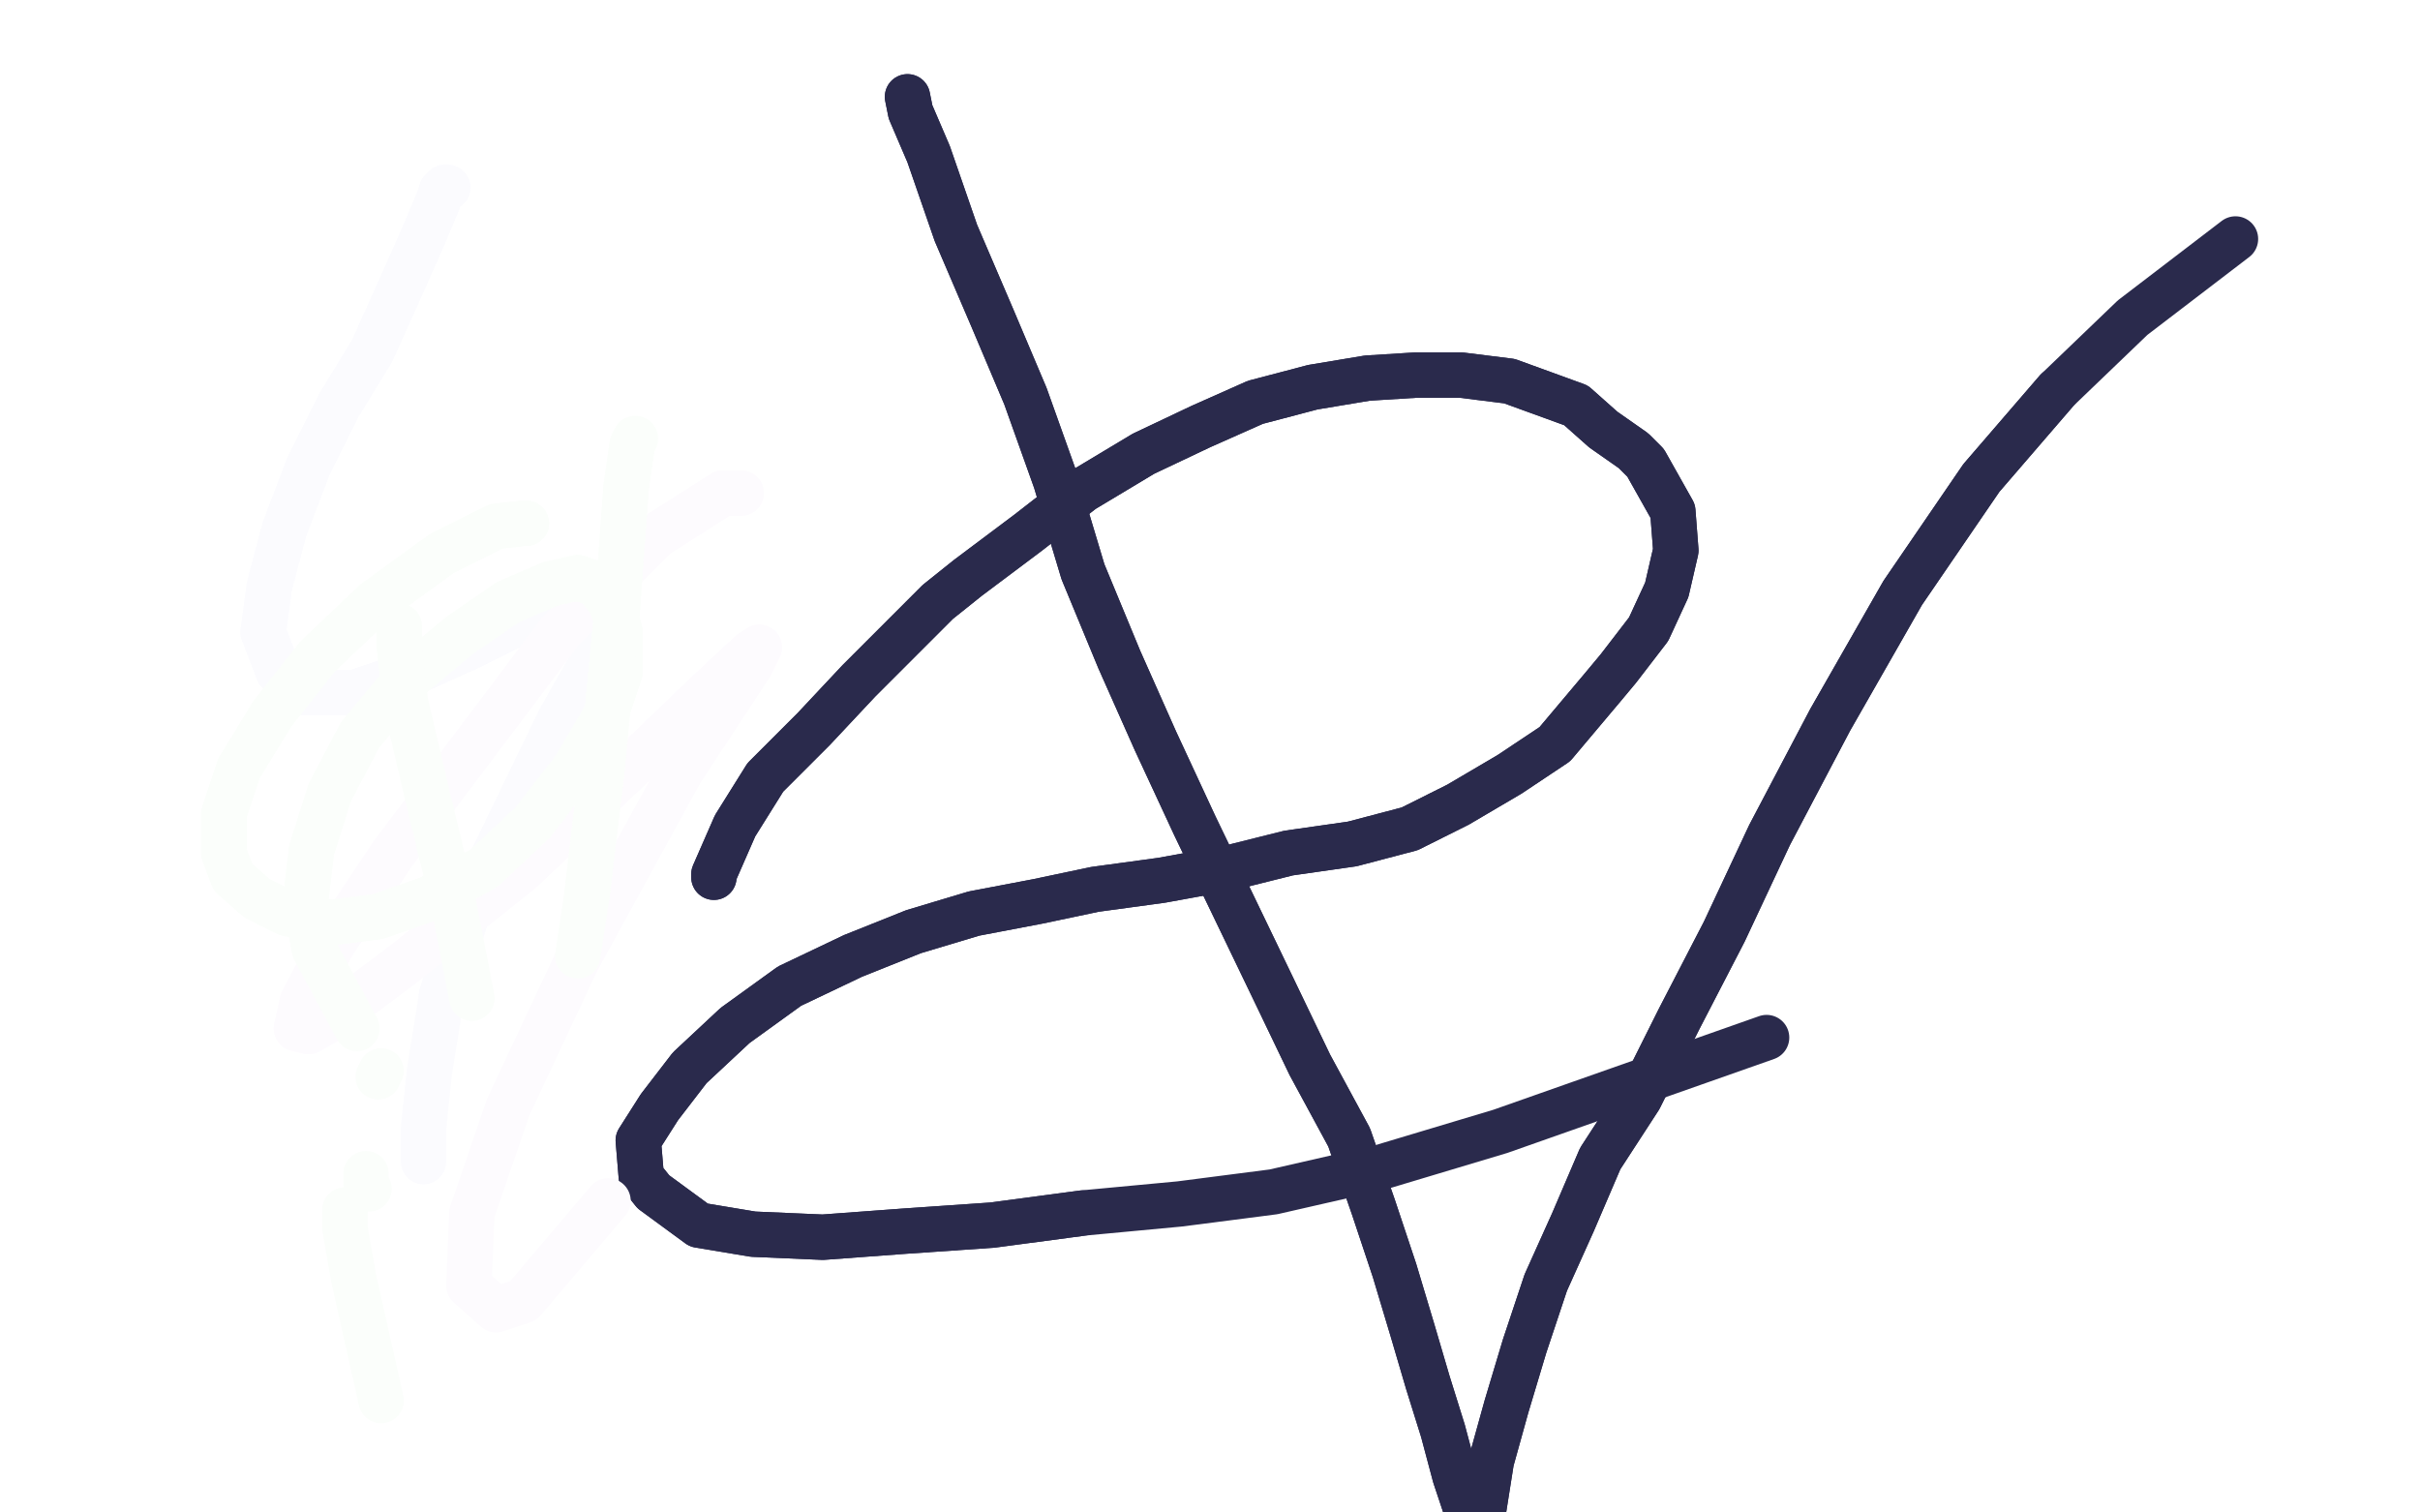 <?xml version="1.0" standalone="no"?>
<!DOCTYPE svg PUBLIC "-//W3C//DTD SVG 1.1//EN"
"http://www.w3.org/Graphics/SVG/1.1/DTD/svg11.dtd">

<svg width="800" height="500" version="1.1" xmlns="http://www.w3.org/2000/svg" xmlns:xlink="http://www.w3.org/1999/xlink" style="stroke-antialiasing: false"><desc>This SVG has been created on https://colorillo.com/</desc><rect x='0' y='0' width='800' height='500' style='fill: rgb(255,255,255); stroke-width:0' /><polyline points="236,290 236,290 236,290 236,289 236,289 243,273 243,273 253,257 253,257 269,241 269,241 284,225 284,225 310,199 320,191 340,176 358,162 378,150 397,141 415,133 434,128 452,125 468,124 483,124 499,126 510,130 521,134 530,142 540,149 544,153 553,169 554,182 551,195 545,208 535,221 530,227 514,246 499,256 482,266 466,274 447,279 426,282 406,287 384,291 362,294 343,298 322,302 302,308 282,316 261,326 243,339 228,353 218,366 211,377 212,389 216,394 231,405 249,408 272,409 299,407 328,405 358,401" style="fill: none; stroke: #2a2a4c; stroke-width: 15; stroke-linejoin: round; stroke-linecap: round; stroke-antialiasing: false; stroke-antialias: 0; opacity: 1.0"/>
<polyline points="236,290 236,290 236,290 236,289 236,289 243,273 243,273 253,257 253,257 269,241 269,241 284,225 310,199 320,191 340,176 358,162 378,150 397,141 415,133 434,128 452,125 468,124 483,124 499,126 510,130 521,134 530,142 540,149 544,153 553,169 554,182 551,195 545,208 535,221 530,227 514,246 499,256 482,266 466,274 447,279 426,282 406,287 384,291 362,294 343,298 322,302 302,308 282,316 261,326 243,339 228,353 218,366 211,377 212,389 216,394 231,405 249,408 272,409 299,407 328,405 358,401 390,398 421,394 456,386 496,374 584,343" style="fill: none; stroke: #2a2a4c; stroke-width: 15; stroke-linejoin: round; stroke-linecap: round; stroke-antialiasing: false; stroke-antialias: 0; opacity: 1.0"/>
<polyline points="300,32 300,32 300,32 301,37 301,37 307,51 307,51 316,77 316,77 328,105 328,105 339,131 339,131 349,159 349,159 358,189 370,218 382,245 395,273 408,300 421,327 433,352 446,376 454,399 461,420 467,440 472,457 477,473 481,488 485,500 487,508 490,513 490,514 490,512 490,508 490,502 493,483 498,465 504,445 511,424 520,404 529,383 542,363 555,337 570,308 585,276 605,238 629,196 655,158 680,129" style="fill: none; stroke: #2a2a4c; stroke-width: 15; stroke-linejoin: round; stroke-linecap: round; stroke-antialiasing: false; stroke-antialias: 0; opacity: 1.0"/>
<polyline points="300,32 300,32 300,32 301,37 301,37 307,51 307,51 316,77 316,77 328,105 328,105 339,131 339,131 349,159 358,189 370,218 382,245 395,273 408,300 421,327 433,352 446,376 454,399 461,420 467,440 472,457 477,473 481,488 485,500 487,508 490,513 490,514 490,512 490,508 490,502 493,483 498,465 504,445 511,424 520,404 529,383 542,363 555,337 570,308 585,276 605,238 629,196 655,158 680,129 705,105 739,79" style="fill: none; stroke: #2a2a4c; stroke-width: 15; stroke-linejoin: round; stroke-linecap: round; stroke-antialiasing: false; stroke-antialias: 0; opacity: 1.0"/>
<polyline points="148,62 148,62 148,62 147,62 147,62 146,63 146,63 145,66 145,66 140,78 140,78 132,96 132,96 123,116 112,134 102,154 94,175 89,194 87,209 92,222 101,229 117,229 135,223 155,214 175,204 191,199 199,198 203,201 203,202 198,215 185,238 170,269 155,300 146,329" style="fill: none; stroke: #fbfbfe; stroke-width: 15; stroke-linejoin: round; stroke-linecap: round; stroke-antialiasing: false; stroke-antialias: 0; opacity: 1.0"/>
<polyline points="148,62 148,62 148,62 147,62 147,62 146,63 146,63 145,66 145,66 140,78 140,78 132,96 123,116 112,134 102,154 94,175 89,194 87,209 92,222 101,229 117,229 135,223 155,214 175,204 191,199 199,198 203,201 203,202 198,215 185,238 170,269 155,300 146,329 142,354 140,373 140,384" style="fill: none; stroke: #fbfbfe; stroke-width: 15; stroke-linejoin: round; stroke-linecap: round; stroke-antialiasing: false; stroke-antialias: 0; opacity: 1.0"/>
<polyline points="245,163 245,163 245,163 239,163 239,163 217,177 217,177 185,209 185,209 170,229 170,229 130,282 130,282 110,312 100,331 98,340 102,341 109,337 133,319 172,288 207,255 233,230 248,216 251,214 248,220 225,255 191,317" style="fill: none; stroke: #fdfbfe; stroke-width: 15; stroke-linejoin: round; stroke-linecap: round; stroke-antialiasing: false; stroke-antialias: 0; opacity: 1.0"/>
<polyline points="245,163 245,163 245,163 239,163 239,163 217,177 217,177 185,209 185,209 170,229 170,229 130,282 110,312 100,331 98,340 102,341 109,337 133,319 172,288 207,255 233,230 248,216 251,214 248,220 225,255 191,317 168,366 156,401 155,425 164,433 173,430 201,397" style="fill: none; stroke: #fdfbfe; stroke-width: 15; stroke-linejoin: round; stroke-linecap: round; stroke-antialiasing: false; stroke-antialias: 0; opacity: 1.0"/>
<polyline points="174,173 174,173 174,173 173,173 173,173 164,174 164,174 146,183 146,183 124,199 124,199 105,217 105,217 90,236 79,254 74,269 74,282 77,290 85,297 95,302 109,305 125,303 142,297 160,287 176,272 190,254 200,237 205,222 205,209 202,199 197,193 191,191 182,193 168,199 152,210 134,225 119,243 109,262 103,281 101,298 104,314" style="fill: none; stroke: #fbfefb; stroke-width: 15; stroke-linejoin: round; stroke-linecap: round; stroke-antialiasing: false; stroke-antialias: 0; opacity: 1.0"/>
<polyline points="174,173 174,173 174,173 173,173 173,173 164,174 164,174 146,183 146,183 124,199 124,199 105,217 90,236 79,254 74,269 74,282 77,290 85,297 95,302 109,305 125,303 142,297 160,287 176,272 190,254 200,237 205,222 205,209 202,199 197,193 191,191 182,193 168,199 152,210 134,225 119,243 109,262 103,281 101,298 104,314 118,340" style="fill: none; stroke: #fbfefb; stroke-width: 15; stroke-linejoin: round; stroke-linecap: round; stroke-antialiasing: false; stroke-antialias: 0; opacity: 1.0"/>
<polyline points="210,145 210,145 210,145 209,147 209,147 207,161 207,161 204,202 204,202 199,254 199,254 194,296 194,296" style="fill: none; stroke: #fbfefb; stroke-width: 15; stroke-linejoin: round; stroke-linecap: round; stroke-antialiasing: false; stroke-antialias: 0; opacity: 1.0"/>
<polyline points="210,145 210,145 210,145 209,147 209,147 207,161 207,161 204,202 204,202 199,254 199,254 194,296 191,316" style="fill: none; stroke: #fbfefb; stroke-width: 15; stroke-linejoin: round; stroke-linecap: round; stroke-antialiasing: false; stroke-antialias: 0; opacity: 1.0"/>
<polyline points="132,207 132,207 132,207 132,208 132,208 132,214 132,214 134,232 134,232 142,266 142,266 150,299 150,299 156,330 156,330" style="fill: none; stroke: #fbfefb; stroke-width: 15; stroke-linejoin: round; stroke-linecap: round; stroke-antialiasing: false; stroke-antialias: 0; opacity: 1.0"/>
<polyline points="126,354 126,354 126,354 125,356 125,356" style="fill: none; stroke: #fbfefb; stroke-width: 15; stroke-linejoin: round; stroke-linecap: round; stroke-antialiasing: false; stroke-antialias: 0; opacity: 1.0"/>
<polyline points="121,388 121,388 121,388 121,389 121,389 121,391 121,391 122,393 122,393" style="fill: none; stroke: #fbfefb; stroke-width: 15; stroke-linejoin: round; stroke-linecap: round; stroke-antialiasing: false; stroke-antialias: 0; opacity: 1.0"/>
<polyline points="114,400 114,400 114,400 114,401 114,401 114,406 114,406 117,423 117,423 126,463 126,463" style="fill: none; stroke: #fbfefb; stroke-width: 15; stroke-linejoin: round; stroke-linecap: round; stroke-antialiasing: false; stroke-antialias: 0; opacity: 1.0"/>
</svg>
